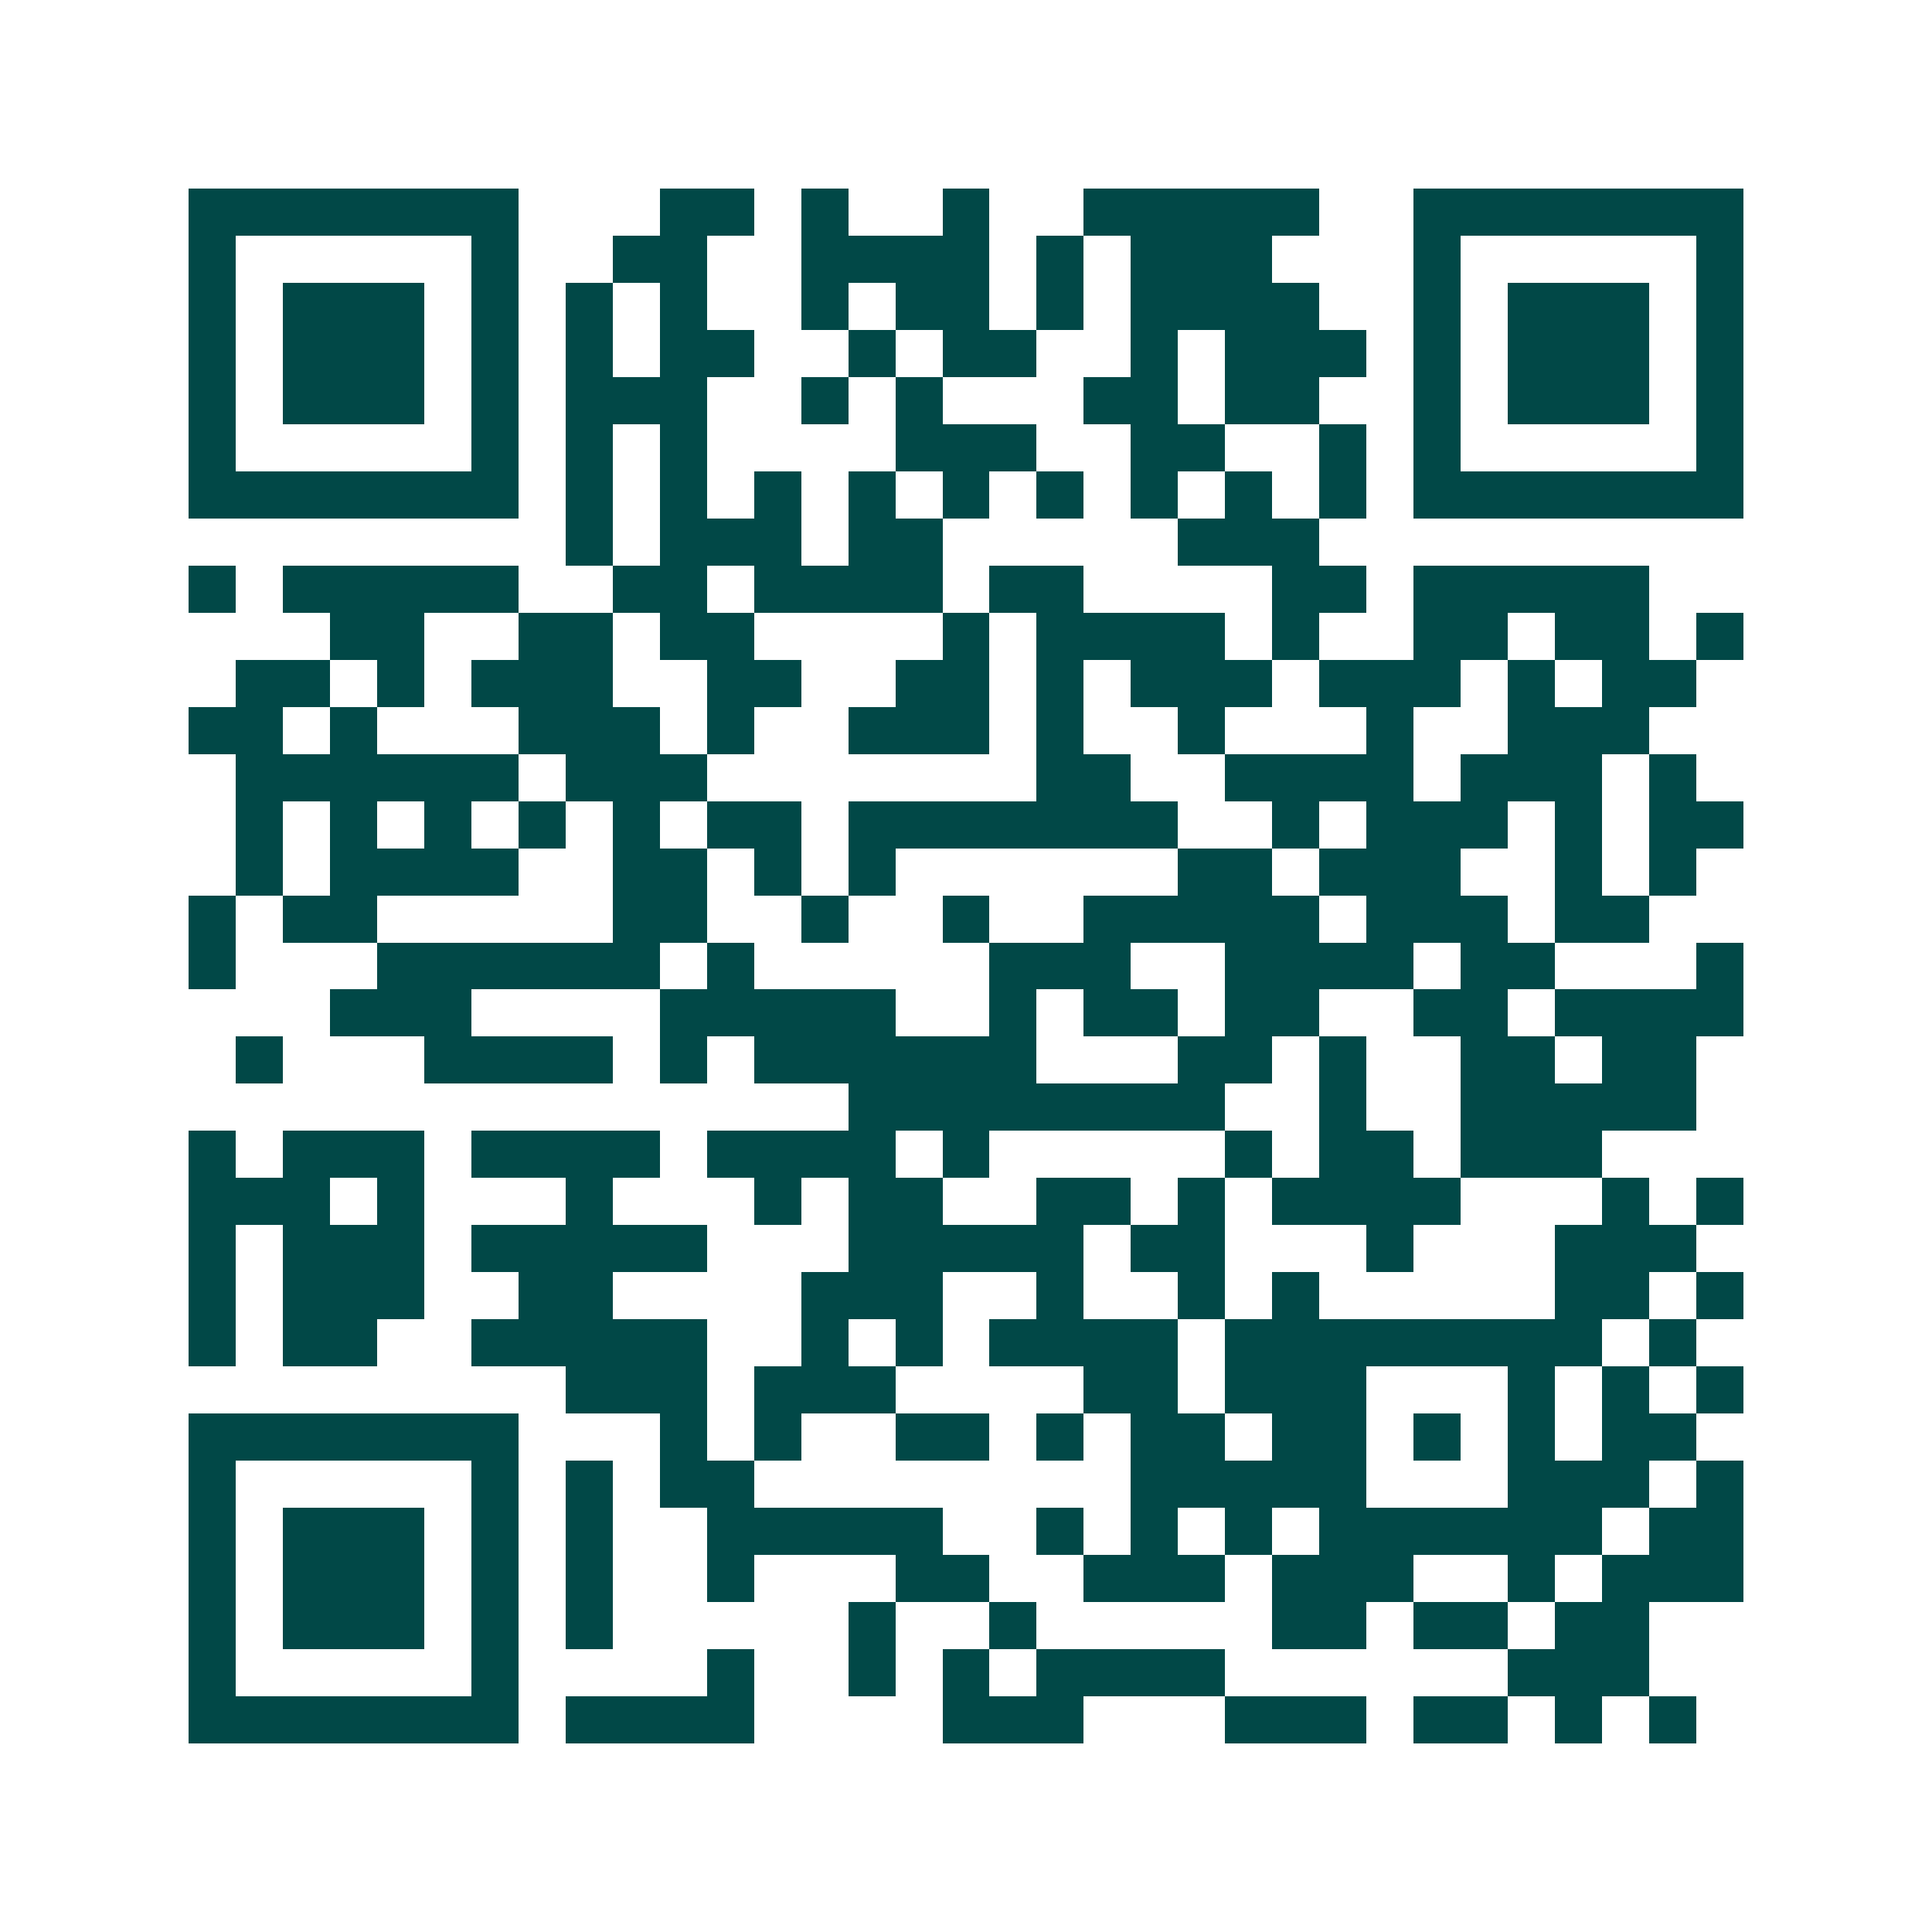 <svg xmlns="http://www.w3.org/2000/svg" width="200" height="200" viewBox="0 0 41 41" shape-rendering="crispEdges"><path fill="#ffffff" d="M0 0h41v41H0z"/><path stroke="#014847" d="M4 4.5h7m3 0h2m1 0h1m2 0h1m2 0h5m2 0h7M4 5.5h1m5 0h1m2 0h2m2 0h4m1 0h1m1 0h3m3 0h1m5 0h1M4 6.5h1m1 0h3m1 0h1m1 0h1m1 0h1m2 0h1m1 0h2m1 0h1m1 0h4m2 0h1m1 0h3m1 0h1M4 7.5h1m1 0h3m1 0h1m1 0h1m1 0h2m2 0h1m1 0h2m2 0h1m1 0h3m1 0h1m1 0h3m1 0h1M4 8.5h1m1 0h3m1 0h1m1 0h3m2 0h1m1 0h1m3 0h2m1 0h2m2 0h1m1 0h3m1 0h1M4 9.5h1m5 0h1m1 0h1m1 0h1m4 0h3m2 0h2m2 0h1m1 0h1m5 0h1M4 10.5h7m1 0h1m1 0h1m1 0h1m1 0h1m1 0h1m1 0h1m1 0h1m1 0h1m1 0h1m1 0h7M12 11.5h1m1 0h3m1 0h2m5 0h3M4 12.5h1m1 0h5m2 0h2m1 0h4m1 0h2m4 0h2m1 0h5M7 13.5h2m2 0h2m1 0h2m4 0h1m1 0h4m1 0h1m2 0h2m1 0h2m1 0h1M5 14.5h2m1 0h1m1 0h3m2 0h2m2 0h2m1 0h1m1 0h3m1 0h3m1 0h1m1 0h2M4 15.5h2m1 0h1m3 0h3m1 0h1m2 0h3m1 0h1m2 0h1m3 0h1m2 0h3M5 16.5h6m1 0h3m7 0h2m2 0h4m1 0h3m1 0h1M5 17.5h1m1 0h1m1 0h1m1 0h1m1 0h1m1 0h2m1 0h7m2 0h1m1 0h3m1 0h1m1 0h2M5 18.5h1m1 0h4m2 0h2m1 0h1m1 0h1m6 0h2m1 0h3m2 0h1m1 0h1M4 19.5h1m1 0h2m5 0h2m2 0h1m2 0h1m2 0h5m1 0h3m1 0h2M4 20.5h1m3 0h6m1 0h1m5 0h3m2 0h4m1 0h2m3 0h1M7 21.5h3m4 0h5m2 0h1m1 0h2m1 0h2m2 0h2m1 0h4M5 22.5h1m3 0h4m1 0h1m1 0h6m3 0h2m1 0h1m2 0h2m1 0h2M18 23.5h8m2 0h1m2 0h5M4 24.5h1m1 0h3m1 0h4m1 0h4m1 0h1m5 0h1m1 0h2m1 0h3M4 25.5h3m1 0h1m3 0h1m3 0h1m1 0h2m2 0h2m1 0h1m1 0h4m3 0h1m1 0h1M4 26.5h1m1 0h3m1 0h5m3 0h5m1 0h2m3 0h1m3 0h3M4 27.5h1m1 0h3m2 0h2m4 0h3m2 0h1m2 0h1m1 0h1m5 0h2m1 0h1M4 28.5h1m1 0h2m2 0h5m2 0h1m1 0h1m1 0h4m1 0h8m1 0h1M12 29.5h3m1 0h3m4 0h2m1 0h3m3 0h1m1 0h1m1 0h1M4 30.5h7m3 0h1m1 0h1m2 0h2m1 0h1m1 0h2m1 0h2m1 0h1m1 0h1m1 0h2M4 31.5h1m5 0h1m1 0h1m1 0h2m8 0h5m3 0h3m1 0h1M4 32.5h1m1 0h3m1 0h1m1 0h1m2 0h5m2 0h1m1 0h1m1 0h1m1 0h6m1 0h2M4 33.5h1m1 0h3m1 0h1m1 0h1m2 0h1m3 0h2m2 0h3m1 0h3m2 0h1m1 0h3M4 34.5h1m1 0h3m1 0h1m1 0h1m5 0h1m2 0h1m5 0h2m1 0h2m1 0h2M4 35.5h1m5 0h1m4 0h1m2 0h1m1 0h1m1 0h4m6 0h3M4 36.5h7m1 0h4m4 0h3m3 0h3m1 0h2m1 0h1m1 0h1"/></svg>
